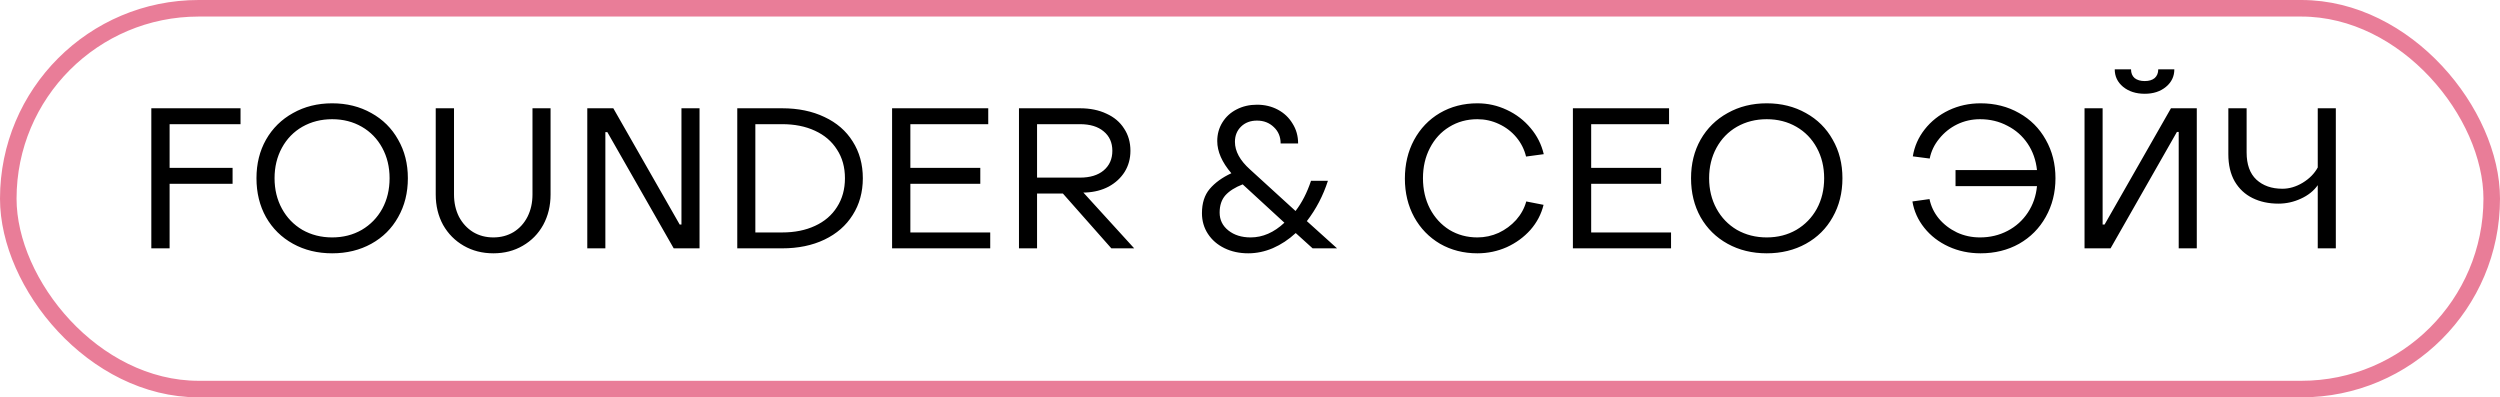 <?xml version="1.0" encoding="UTF-8"?> <svg xmlns="http://www.w3.org/2000/svg" width="151" height="24" viewBox="0 0 151 24" fill="none"> <path d="M9.14 6.54H14.528V7.5H10.244V10.14H14.048V11.1H10.244V15H9.14V6.54ZM20.063 15.3C19.183 15.3 18.395 15.108 17.699 14.724C17.003 14.34 16.459 13.804 16.067 13.116C15.683 12.428 15.491 11.644 15.491 10.764C15.491 9.892 15.683 9.116 16.067 8.436C16.459 7.748 17.003 7.212 17.699 6.828C18.395 6.436 19.183 6.24 20.063 6.24C20.943 6.24 21.731 6.436 22.427 6.828C23.123 7.212 23.663 7.748 24.047 8.436C24.439 9.116 24.635 9.892 24.635 10.764C24.635 11.644 24.439 12.428 24.047 13.116C23.663 13.804 23.123 14.34 22.427 14.724C21.731 15.108 20.943 15.3 20.063 15.3ZM20.063 14.34C20.727 14.34 21.323 14.188 21.851 13.884C22.379 13.572 22.791 13.148 23.087 12.612C23.383 12.068 23.531 11.452 23.531 10.764C23.531 10.084 23.383 9.472 23.087 8.928C22.791 8.384 22.379 7.96 21.851 7.656C21.323 7.352 20.727 7.2 20.063 7.2C19.399 7.2 18.799 7.352 18.263 7.656C17.735 7.96 17.323 8.384 17.027 8.928C16.731 9.472 16.583 10.084 16.583 10.764C16.583 11.444 16.731 12.056 17.027 12.6C17.323 13.144 17.735 13.572 18.263 13.884C18.799 14.188 19.399 14.34 20.063 14.34ZM29.798 15.3C29.134 15.3 28.538 15.148 28.01 14.844C27.482 14.54 27.066 14.12 26.762 13.584C26.466 13.04 26.318 12.428 26.318 11.748V6.54H27.422V11.748C27.422 12.244 27.522 12.692 27.722 13.092C27.93 13.484 28.214 13.792 28.574 14.016C28.934 14.232 29.342 14.34 29.798 14.34C30.254 14.34 30.662 14.232 31.022 14.016C31.382 13.792 31.662 13.484 31.862 13.092C32.062 12.692 32.162 12.244 32.162 11.748V6.54H33.254V11.748C33.254 12.428 33.106 13.04 32.81 13.584C32.514 14.12 32.102 14.54 31.574 14.844C31.054 15.148 30.462 15.3 29.798 15.3ZM35.472 6.54H37.044L41.052 13.56H41.16V6.54H42.252V15H40.692L36.684 7.98H36.564V15H35.472V6.54ZM44.531 6.54H47.243C48.211 6.54 49.063 6.716 49.799 7.068C50.535 7.412 51.103 7.904 51.503 8.544C51.911 9.184 52.115 9.924 52.115 10.764C52.115 11.604 51.911 12.344 51.503 12.984C51.103 13.624 50.535 14.12 49.799 14.472C49.063 14.824 48.211 15 47.243 15H44.531V6.54ZM47.243 14.04C47.995 14.04 48.655 13.908 49.223 13.644C49.799 13.38 50.243 13 50.555 12.504C50.875 12.008 51.035 11.428 51.035 10.764C51.035 10.1 50.875 9.524 50.555 9.036C50.243 8.54 49.799 8.16 49.223 7.896C48.655 7.632 47.995 7.5 47.243 7.5H45.623V14.04H47.243ZM53.882 6.54H59.69V7.5H54.986V10.14H59.21V11.1H54.986V14.04H59.81V15H53.882V6.54ZM61.546 6.54H65.23C65.838 6.54 66.37 6.648 66.826 6.864C67.29 7.072 67.646 7.372 67.894 7.764C68.15 8.148 68.278 8.596 68.278 9.108C68.278 9.58 68.162 10.004 67.93 10.38C67.698 10.748 67.378 11.044 66.97 11.268C66.562 11.484 66.098 11.604 65.578 11.628H65.434L68.506 15H67.126L64.198 11.688H62.638V15H61.546V6.54ZM65.23 10.728C65.838 10.728 66.314 10.584 66.658 10.296C67.01 10 67.186 9.604 67.186 9.108C67.186 8.612 67.01 8.22 66.658 7.932C66.314 7.644 65.838 7.5 65.23 7.5H62.638V10.728H65.23ZM75.394 15.3C74.858 15.3 74.378 15.196 73.954 14.988C73.53 14.78 73.198 14.492 72.958 14.124C72.718 13.756 72.598 13.34 72.598 12.876C72.598 12.268 72.754 11.78 73.066 11.412C73.386 11.036 73.822 10.72 74.374 10.464C73.806 9.8 73.522 9.152 73.522 8.52C73.522 8.104 73.626 7.728 73.834 7.392C74.042 7.056 74.326 6.796 74.686 6.612C75.054 6.42 75.466 6.324 75.922 6.324C76.386 6.324 76.806 6.424 77.182 6.624C77.558 6.824 77.854 7.104 78.07 7.464C78.294 7.816 78.406 8.216 78.406 8.664H77.35C77.35 8.264 77.214 7.936 76.942 7.68C76.67 7.416 76.33 7.284 75.922 7.284C75.53 7.284 75.21 7.404 74.962 7.644C74.714 7.884 74.59 8.192 74.59 8.568C74.59 9.136 74.894 9.692 75.502 10.236L78.25 12.744C78.634 12.248 78.946 11.64 79.186 10.92H80.206C79.918 11.816 79.494 12.628 78.934 13.356L80.758 15H79.282L78.262 14.076C77.838 14.468 77.378 14.772 76.882 14.988C76.394 15.196 75.898 15.3 75.394 15.3ZM75.538 14.34C76.266 14.34 76.946 14.044 77.578 13.452L75.058 11.136C74.602 11.312 74.254 11.532 74.014 11.796C73.782 12.06 73.666 12.408 73.666 12.84C73.666 13.28 73.842 13.64 74.194 13.92C74.546 14.2 74.994 14.34 75.538 14.34ZM89.234 15.3C88.403 15.3 87.65 15.108 86.978 14.724C86.314 14.332 85.794 13.796 85.418 13.116C85.043 12.428 84.855 11.652 84.855 10.788C84.855 9.924 85.038 9.148 85.406 8.46C85.782 7.764 86.302 7.22 86.966 6.828C87.638 6.436 88.394 6.24 89.234 6.24C89.859 6.24 90.451 6.372 91.01 6.636C91.579 6.9 92.058 7.268 92.451 7.74C92.843 8.204 93.106 8.728 93.243 9.312L92.174 9.456C92.07 9.024 91.874 8.636 91.587 8.292C91.299 7.948 90.947 7.68 90.531 7.488C90.123 7.296 89.691 7.2 89.234 7.2C88.603 7.2 88.034 7.356 87.531 7.668C87.034 7.972 86.647 8.396 86.367 8.94C86.087 9.476 85.947 10.084 85.947 10.764C85.947 11.444 86.087 12.056 86.367 12.6C86.654 13.144 87.046 13.572 87.543 13.884C88.046 14.188 88.611 14.34 89.234 14.34C89.683 14.34 90.111 14.248 90.519 14.064C90.927 13.872 91.278 13.612 91.575 13.284C91.871 12.948 92.075 12.576 92.186 12.168L93.231 12.372C93.094 12.932 92.831 13.436 92.439 13.884C92.046 14.324 91.57 14.672 91.01 14.928C90.451 15.176 89.859 15.3 89.234 15.3ZM95.003 6.54H100.811V7.5H96.107V10.14H100.331V11.1H96.107V14.04H100.931V15H95.003V6.54ZM106.711 15.3C105.831 15.3 105.043 15.108 104.347 14.724C103.651 14.34 103.107 13.804 102.715 13.116C102.331 12.428 102.139 11.644 102.139 10.764C102.139 9.892 102.331 9.116 102.715 8.436C103.107 7.748 103.651 7.212 104.347 6.828C105.043 6.436 105.831 6.24 106.711 6.24C107.591 6.24 108.379 6.436 109.075 6.828C109.771 7.212 110.311 7.748 110.695 8.436C111.087 9.116 111.283 9.892 111.283 10.764C111.283 11.644 111.087 12.428 110.695 13.116C110.311 13.804 109.771 14.34 109.075 14.724C108.379 15.108 107.591 15.3 106.711 15.3ZM106.711 14.34C107.375 14.34 107.971 14.188 108.499 13.884C109.027 13.572 109.439 13.148 109.735 12.612C110.031 12.068 110.179 11.452 110.179 10.764C110.179 10.084 110.031 9.472 109.735 8.928C109.439 8.384 109.027 7.96 108.499 7.656C107.971 7.352 107.375 7.2 106.711 7.2C106.047 7.2 105.447 7.352 104.911 7.656C104.383 7.96 103.971 8.384 103.675 8.928C103.379 9.472 103.231 10.084 103.231 10.764C103.231 11.444 103.379 12.056 103.675 12.6C103.971 13.144 104.383 13.572 104.911 13.884C105.447 14.188 106.047 14.34 106.711 14.34ZM119.626 15.3C118.93 15.3 118.286 15.164 117.694 14.892C117.102 14.62 116.614 14.244 116.23 13.764C115.846 13.284 115.606 12.752 115.51 12.168L116.542 12.024C116.63 12.456 116.818 12.848 117.106 13.2C117.402 13.552 117.766 13.832 118.198 14.04C118.63 14.24 119.094 14.34 119.59 14.34C120.198 14.34 120.754 14.208 121.258 13.944C121.762 13.68 122.17 13.312 122.482 12.84C122.794 12.368 122.978 11.836 123.034 11.244H118.114V10.272H123.034C122.97 9.672 122.782 9.14 122.47 8.676C122.158 8.212 121.75 7.852 121.246 7.596C120.75 7.332 120.198 7.2 119.59 7.2C119.102 7.2 118.642 7.304 118.21 7.512C117.786 7.72 117.426 8.008 117.13 8.376C116.834 8.736 116.642 9.136 116.554 9.576L115.534 9.444C115.63 8.844 115.87 8.3 116.254 7.812C116.638 7.324 117.122 6.94 117.706 6.66C118.298 6.38 118.938 6.24 119.626 6.24C120.49 6.24 121.266 6.436 121.954 6.828C122.642 7.212 123.178 7.748 123.562 8.436C123.954 9.124 124.15 9.9 124.15 10.764C124.15 11.628 123.954 12.408 123.562 13.104C123.178 13.792 122.642 14.332 121.954 14.724C121.266 15.108 120.49 15.3 119.626 15.3ZM129.542 5.664C129.014 5.664 128.578 5.524 128.234 5.244C127.898 4.964 127.73 4.612 127.73 4.188H128.714C128.714 4.412 128.786 4.588 128.93 4.716C129.082 4.836 129.286 4.896 129.542 4.896C129.798 4.896 129.998 4.836 130.142 4.716C130.286 4.588 130.358 4.412 130.358 4.188H131.33C131.33 4.612 131.162 4.964 130.826 5.244C130.49 5.524 130.062 5.664 129.542 5.664ZM126.998 6.54V13.56H127.118L131.126 6.54H132.686V15H131.594V7.968H131.486L127.478 15H125.906V6.54H126.998ZM139.992 11.184C139.752 11.528 139.412 11.8 138.972 12C138.54 12.2 138.088 12.3 137.616 12.3C137.032 12.3 136.512 12.188 136.056 11.964C135.6 11.74 135.24 11.404 134.976 10.956C134.72 10.508 134.592 9.96 134.592 9.312V6.54H135.696V9.204C135.696 9.932 135.892 10.48 136.284 10.848C136.684 11.216 137.208 11.4 137.856 11.4C138.272 11.4 138.68 11.28 139.08 11.04C139.488 10.792 139.792 10.484 139.992 10.116V6.54H141.084V15H139.992V11.184Z" fill="black"></path> <rect x="0.5" y="0.5" width="150" height="23" rx="11.5" stroke="#E97D98"></rect> </svg> 